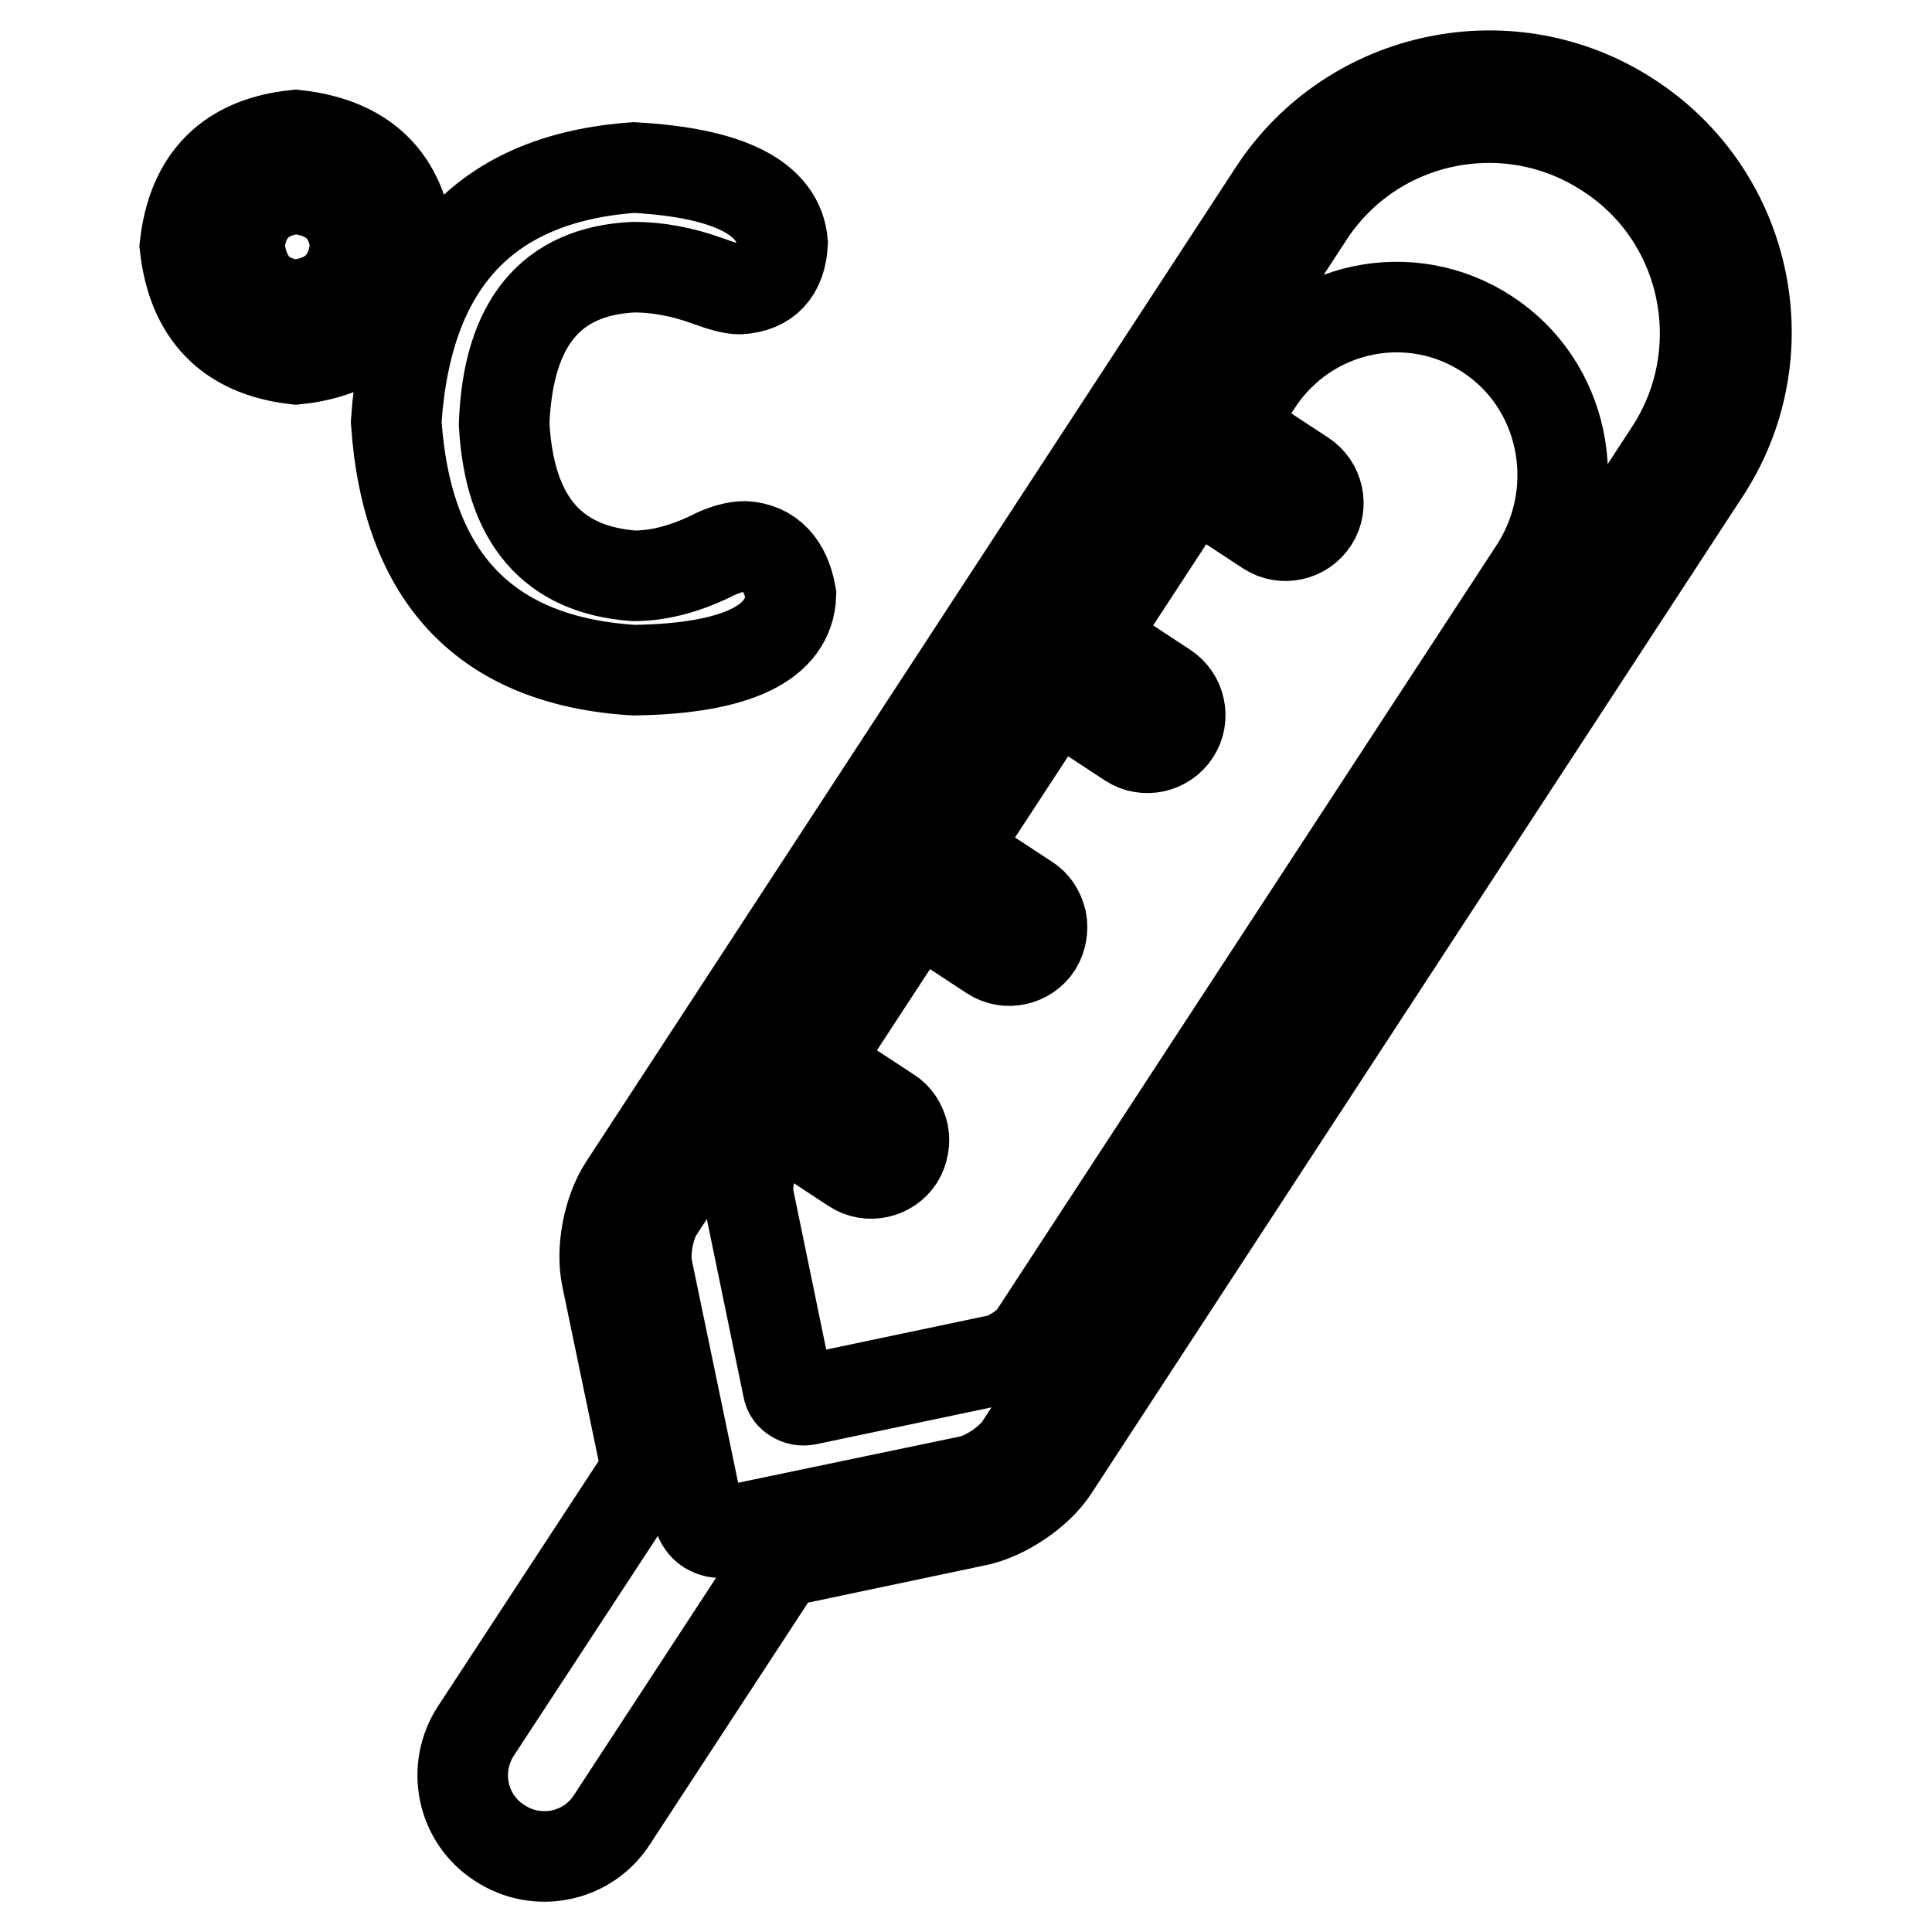 <?xml version="1.0" encoding="utf-8"?>
<!-- Svg Vector Icons : http://www.onlinewebfonts.com/icon -->
<!DOCTYPE svg PUBLIC "-//W3C//DTD SVG 1.1//EN" "http://www.w3.org/Graphics/SVG/1.1/DTD/svg11.dtd">
<svg version="1.1" xmlns="http://www.w3.org/2000/svg" xmlns:xlink="http://www.w3.org/1999/xlink" x="0px" y="0px" viewBox="0 0 256 256" enable-background="new 0 0 256 256" xml:space="preserve">
<g> <path stroke-width="12" fill-opacity="0" stroke="#000000"  d="M216,15.6c-15.7-10.3-36.9-5.9-47.2,9.8L82.7,157.2c-2.1,3.2-3.1,8.4-2.3,12.1l5.3,25.5l-22.6,34.5 c-3.3,5-1.9,11.7,3.1,14.9c5,3.3,11.7,1.9,14.9-3.1l22.3-34.1l26.1-5.5c3.7-0.8,8.1-3.8,10.1-6.9l86.1-131.8 C236.2,47.1,231.8,25.9,216,15.6z M221.3,59.8l-86.1,131.8c-1.3,2-4.4,4.1-6.7,4.6L95.9,203c-0.7,0.2-1.4,0-2.1-0.4 c-0.6-0.4-1-1-1.2-1.7l-6.8-32.7c-0.5-2.3,0.2-6,1.5-7.9l86.1-131.8c8.6-13.2,26.4-16.9,39.6-8.2C226.2,28.8,229.9,46.6,221.3,59.8 z M197.1,44.3c-10.2-6.7-23.8-3.8-30.5,6.4l-3.8,5.8l9.9,6.5c2,1.3,2.6,4,1.3,6c-1.3,2-4,2.6-6,1.3l-9.9-6.5l-13.6,20.8l9.9,6.5 c2,1.3,2.6,4,1.3,6c-1.3,2-4,2.6-6,1.3l-9.9-6.5l-13.6,20.8l9.9,6.5c1,0.6,1.6,1.6,1.9,2.8c0.2,1.1,0,2.3-0.6,3.3 c-1.3,2-4,2.6-6,1.3l-9.9-6.5l-13.6,20.8l9.9,6.5c1,0.6,1.6,1.6,1.9,2.8c0.2,1.1,0,2.3-0.6,3.3c-1.3,2-4,2.6-6,1.3l-9.9-6.5 l-2.8,4.3c-1,1.5-1.5,4.4-1.2,6.1l5.2,25.2c0.1,0.6,0.4,1,0.9,1.3c0.5,0.3,1,0.4,1.6,0.3l25.2-5.3c1.8-0.4,4.2-2,5.1-3.5 l66.4-101.6C210.1,64.6,207.2,50.9,197.1,44.3z M39.2,40.4c4.8-0.5,7.4-3.1,7.9-7.9c-0.5-4.5-3.1-7-7.9-7.5c-4.5,0.5-7,3-7.5,7.5 C32.2,37.3,34.7,40,39.2,40.4L39.2,40.4z M39.2,17.9c9.1,1,14.1,5.9,15,14.7c-1,9.1-6,14.1-15,15c-8.8-1-13.7-6-14.7-15 C25.5,23.7,30.4,18.8,39.2,17.9L39.2,17.9z M84,22.2c12.7,0.7,19.2,4.1,19.7,10c-0.2,3.8-2.1,5.9-5.7,6.1c-1,0-2.4-0.4-4.3-1.1 c-3.3-1.2-6.6-1.8-9.7-1.8c-11,0.5-16.7,7.4-17.2,20.8c0.7,12.7,6.4,19.3,17.2,20.1c3.1,0,6.4-0.8,10-2.5c1.9-1,3.5-1.4,4.7-1.4 c3.3,0.2,5.4,2.4,6.1,6.4c-0.2,6.4-7.2,9.8-20.8,10c-19.6-1.2-30.1-12.2-31.5-32.9C53.9,34.8,64.4,23.6,84,22.2L84,22.2z"/></g>
</svg>